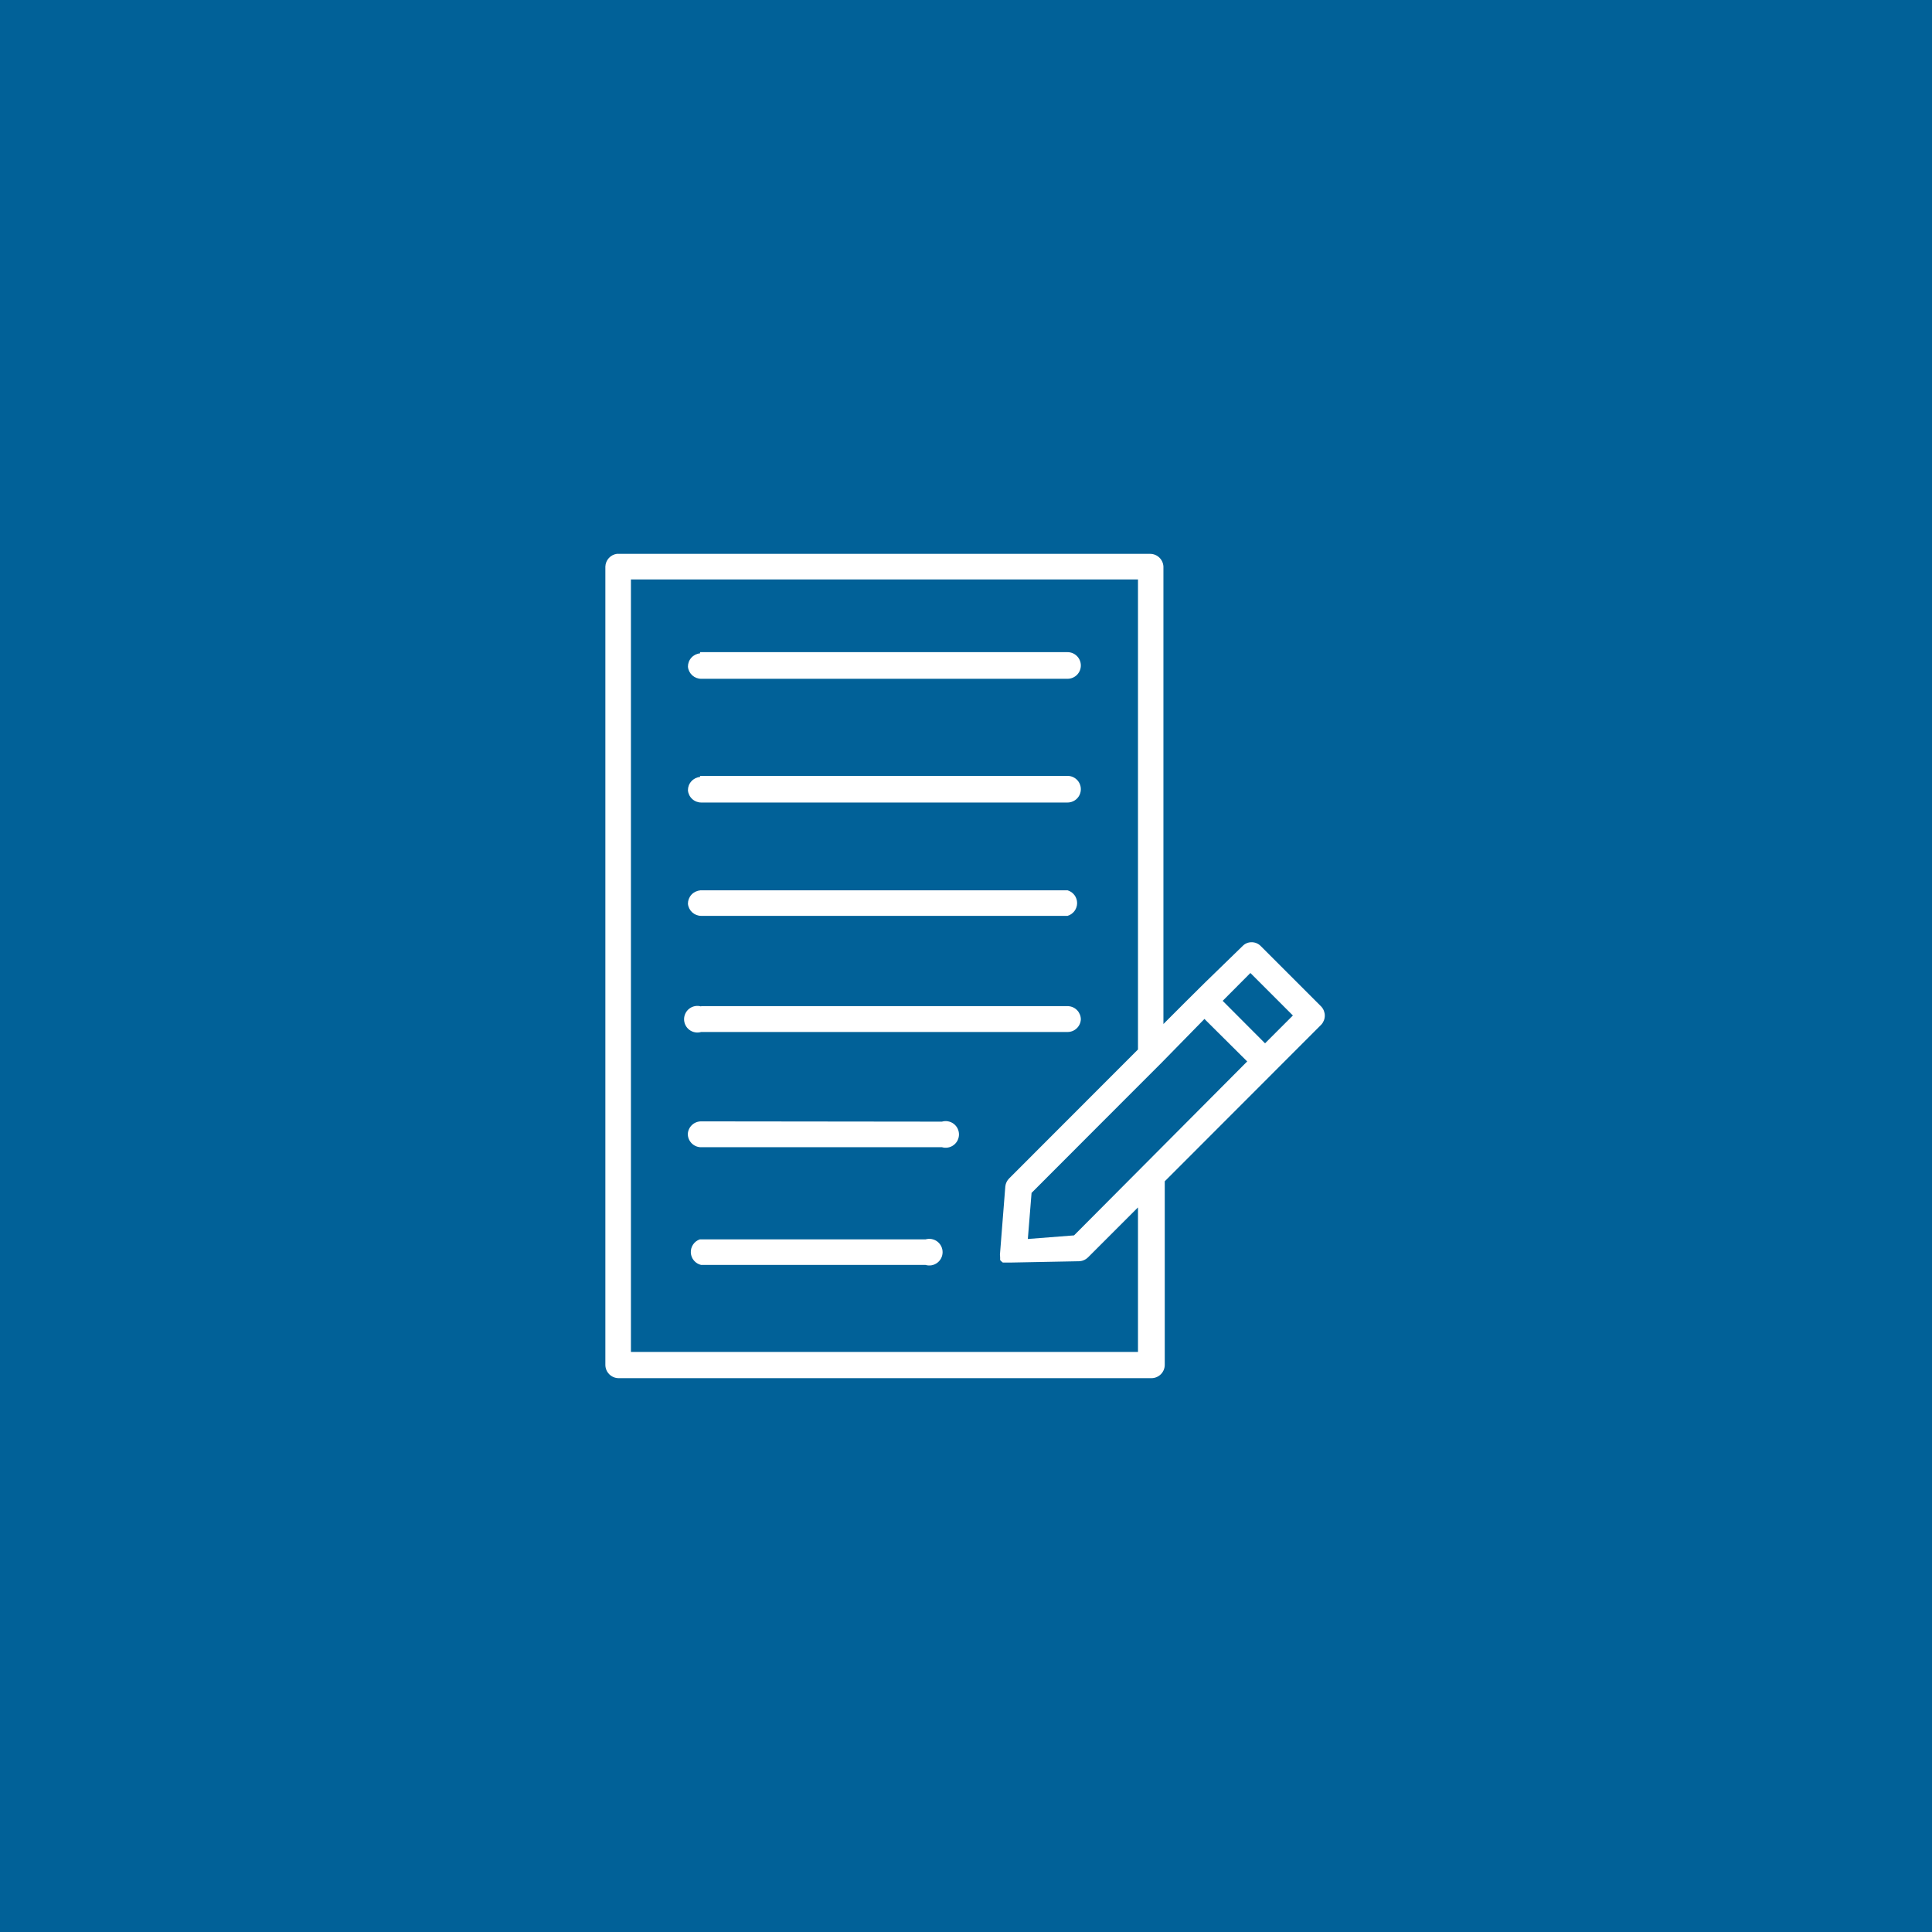 <svg xmlns="http://www.w3.org/2000/svg" fill="none" viewBox="0 0 150 150" height="150" width="150">
<rect fill="#016198" height="150" width="150"></rect>
<path fill="white" d="M47.889 43.001C47.65 43.035 47.429 43.152 47.267 43.331C47.104 43.511 47.01 43.742 47 43.984V105.966C47 106.24 47.109 106.503 47.303 106.697C47.497 106.891 47.76 107 48.034 107H89.397C89.671 107 89.934 106.891 90.128 106.697C90.322 106.503 90.431 106.24 90.431 105.966V91.716L102.581 79.556C102.759 79.365 102.857 79.113 102.857 78.853C102.857 78.592 102.759 78.341 102.581 78.149L97.876 73.444C97.784 73.35 97.672 73.276 97.549 73.226C97.427 73.176 97.295 73.152 97.163 73.155C97.035 73.154 96.909 73.18 96.792 73.23C96.675 73.279 96.569 73.352 96.48 73.444L93.523 76.319L92.106 77.725L90.328 79.504V43.984C90.314 43.718 90.2 43.468 90.007 43.286C89.815 43.103 89.559 43.001 89.294 43.001H47.931C47.917 43 47.903 43 47.889 43.001ZM48.985 44.987H88.353V81.479L78.353 91.489C78.185 91.655 78.079 91.874 78.053 92.109L77.65 97.218C77.63 97.348 77.63 97.48 77.65 97.611V97.693V97.745V97.828L77.712 97.9L77.784 97.962L77.857 98.024H77.929H78.012H78.105H78.27H78.487L83.834 97.921C84.071 97.9 84.294 97.798 84.465 97.631L88.353 93.743V104.963H48.985V44.987ZM54.352 69.132C54.094 69.156 53.855 69.275 53.681 69.466C53.506 69.658 53.41 69.907 53.411 70.166C53.434 70.424 53.554 70.664 53.745 70.838C53.937 71.012 54.187 71.108 54.445 71.107H82.882C83.097 71.045 83.286 70.914 83.42 70.735C83.554 70.556 83.627 70.338 83.627 70.115C83.627 69.891 83.554 69.673 83.42 69.494C83.286 69.315 83.097 69.185 82.882 69.122H54.352V69.132ZM54.352 60.322C54.094 60.345 53.855 60.464 53.681 60.656C53.506 60.847 53.41 61.097 53.411 61.356C53.432 61.616 53.55 61.858 53.742 62.034C53.934 62.211 54.185 62.308 54.445 62.307H82.882C83.157 62.307 83.42 62.198 83.614 62.005C83.808 61.811 83.916 61.547 83.916 61.273C83.916 60.999 83.808 60.736 83.614 60.542C83.42 60.348 83.157 60.239 82.882 60.239H54.352V60.322ZM54.352 50.726C54.094 50.749 53.855 50.868 53.681 51.06C53.506 51.251 53.41 51.501 53.411 51.76C53.434 52.018 53.554 52.257 53.745 52.432C53.937 52.606 54.187 52.702 54.445 52.701H82.882C83.157 52.701 83.42 52.592 83.614 52.398C83.808 52.204 83.916 51.941 83.916 51.667C83.916 51.392 83.808 51.13 83.614 50.936C83.42 50.742 83.157 50.633 82.882 50.633H54.352V50.726ZM97.08 75.543L100.379 78.842L98.218 81.003L94.929 77.705L97.08 75.543ZM93.513 79.111L96.832 82.41L83.389 95.915L79.801 96.194L80.09 92.616L85.84 86.856L90.121 82.575L93.513 79.111ZM54.435 78.139C54.281 78.094 54.118 78.086 53.961 78.114C53.803 78.143 53.653 78.208 53.525 78.305C53.397 78.401 53.292 78.526 53.221 78.669C53.149 78.813 53.111 78.971 53.111 79.132C53.111 79.292 53.149 79.451 53.221 79.594C53.292 79.738 53.397 79.863 53.525 79.959C53.653 80.055 53.803 80.12 53.961 80.149C54.118 80.178 54.281 80.169 54.435 80.124H82.882C83.146 80.125 83.4 80.025 83.592 79.844C83.785 79.663 83.901 79.416 83.916 79.152C83.917 78.889 83.817 78.635 83.636 78.442C83.455 78.25 83.208 78.134 82.944 78.118H54.435V78.139ZM54.435 87.063C54.171 87.063 53.917 87.163 53.725 87.344C53.533 87.524 53.417 87.772 53.401 88.035C53.4 88.299 53.501 88.553 53.681 88.745C53.862 88.938 54.11 89.053 54.373 89.069H73.131C73.285 89.114 73.448 89.123 73.606 89.094C73.763 89.065 73.913 89 74.041 88.904C74.169 88.807 74.274 88.683 74.346 88.539C74.417 88.395 74.455 88.237 74.455 88.076C74.455 87.916 74.417 87.758 74.346 87.614C74.274 87.47 74.169 87.346 74.041 87.249C73.913 87.153 73.763 87.088 73.606 87.059C73.448 87.03 73.285 87.039 73.131 87.084L54.435 87.063ZM54.332 96.225C54.119 96.298 53.936 96.438 53.811 96.624C53.685 96.81 53.623 97.032 53.635 97.257C53.647 97.481 53.731 97.695 53.876 97.867C54.02 98.039 54.216 98.16 54.435 98.21H71.859C72.013 98.255 72.176 98.264 72.334 98.235C72.492 98.206 72.641 98.141 72.769 98.045C72.897 97.949 73.002 97.824 73.074 97.68C73.145 97.537 73.183 97.378 73.183 97.218C73.183 97.057 73.145 96.899 73.074 96.755C73.002 96.612 72.897 96.487 72.769 96.39C72.641 96.294 72.492 96.229 72.334 96.2C72.176 96.172 72.013 96.18 71.859 96.225H54.28H54.332Z"></path>
</svg>
